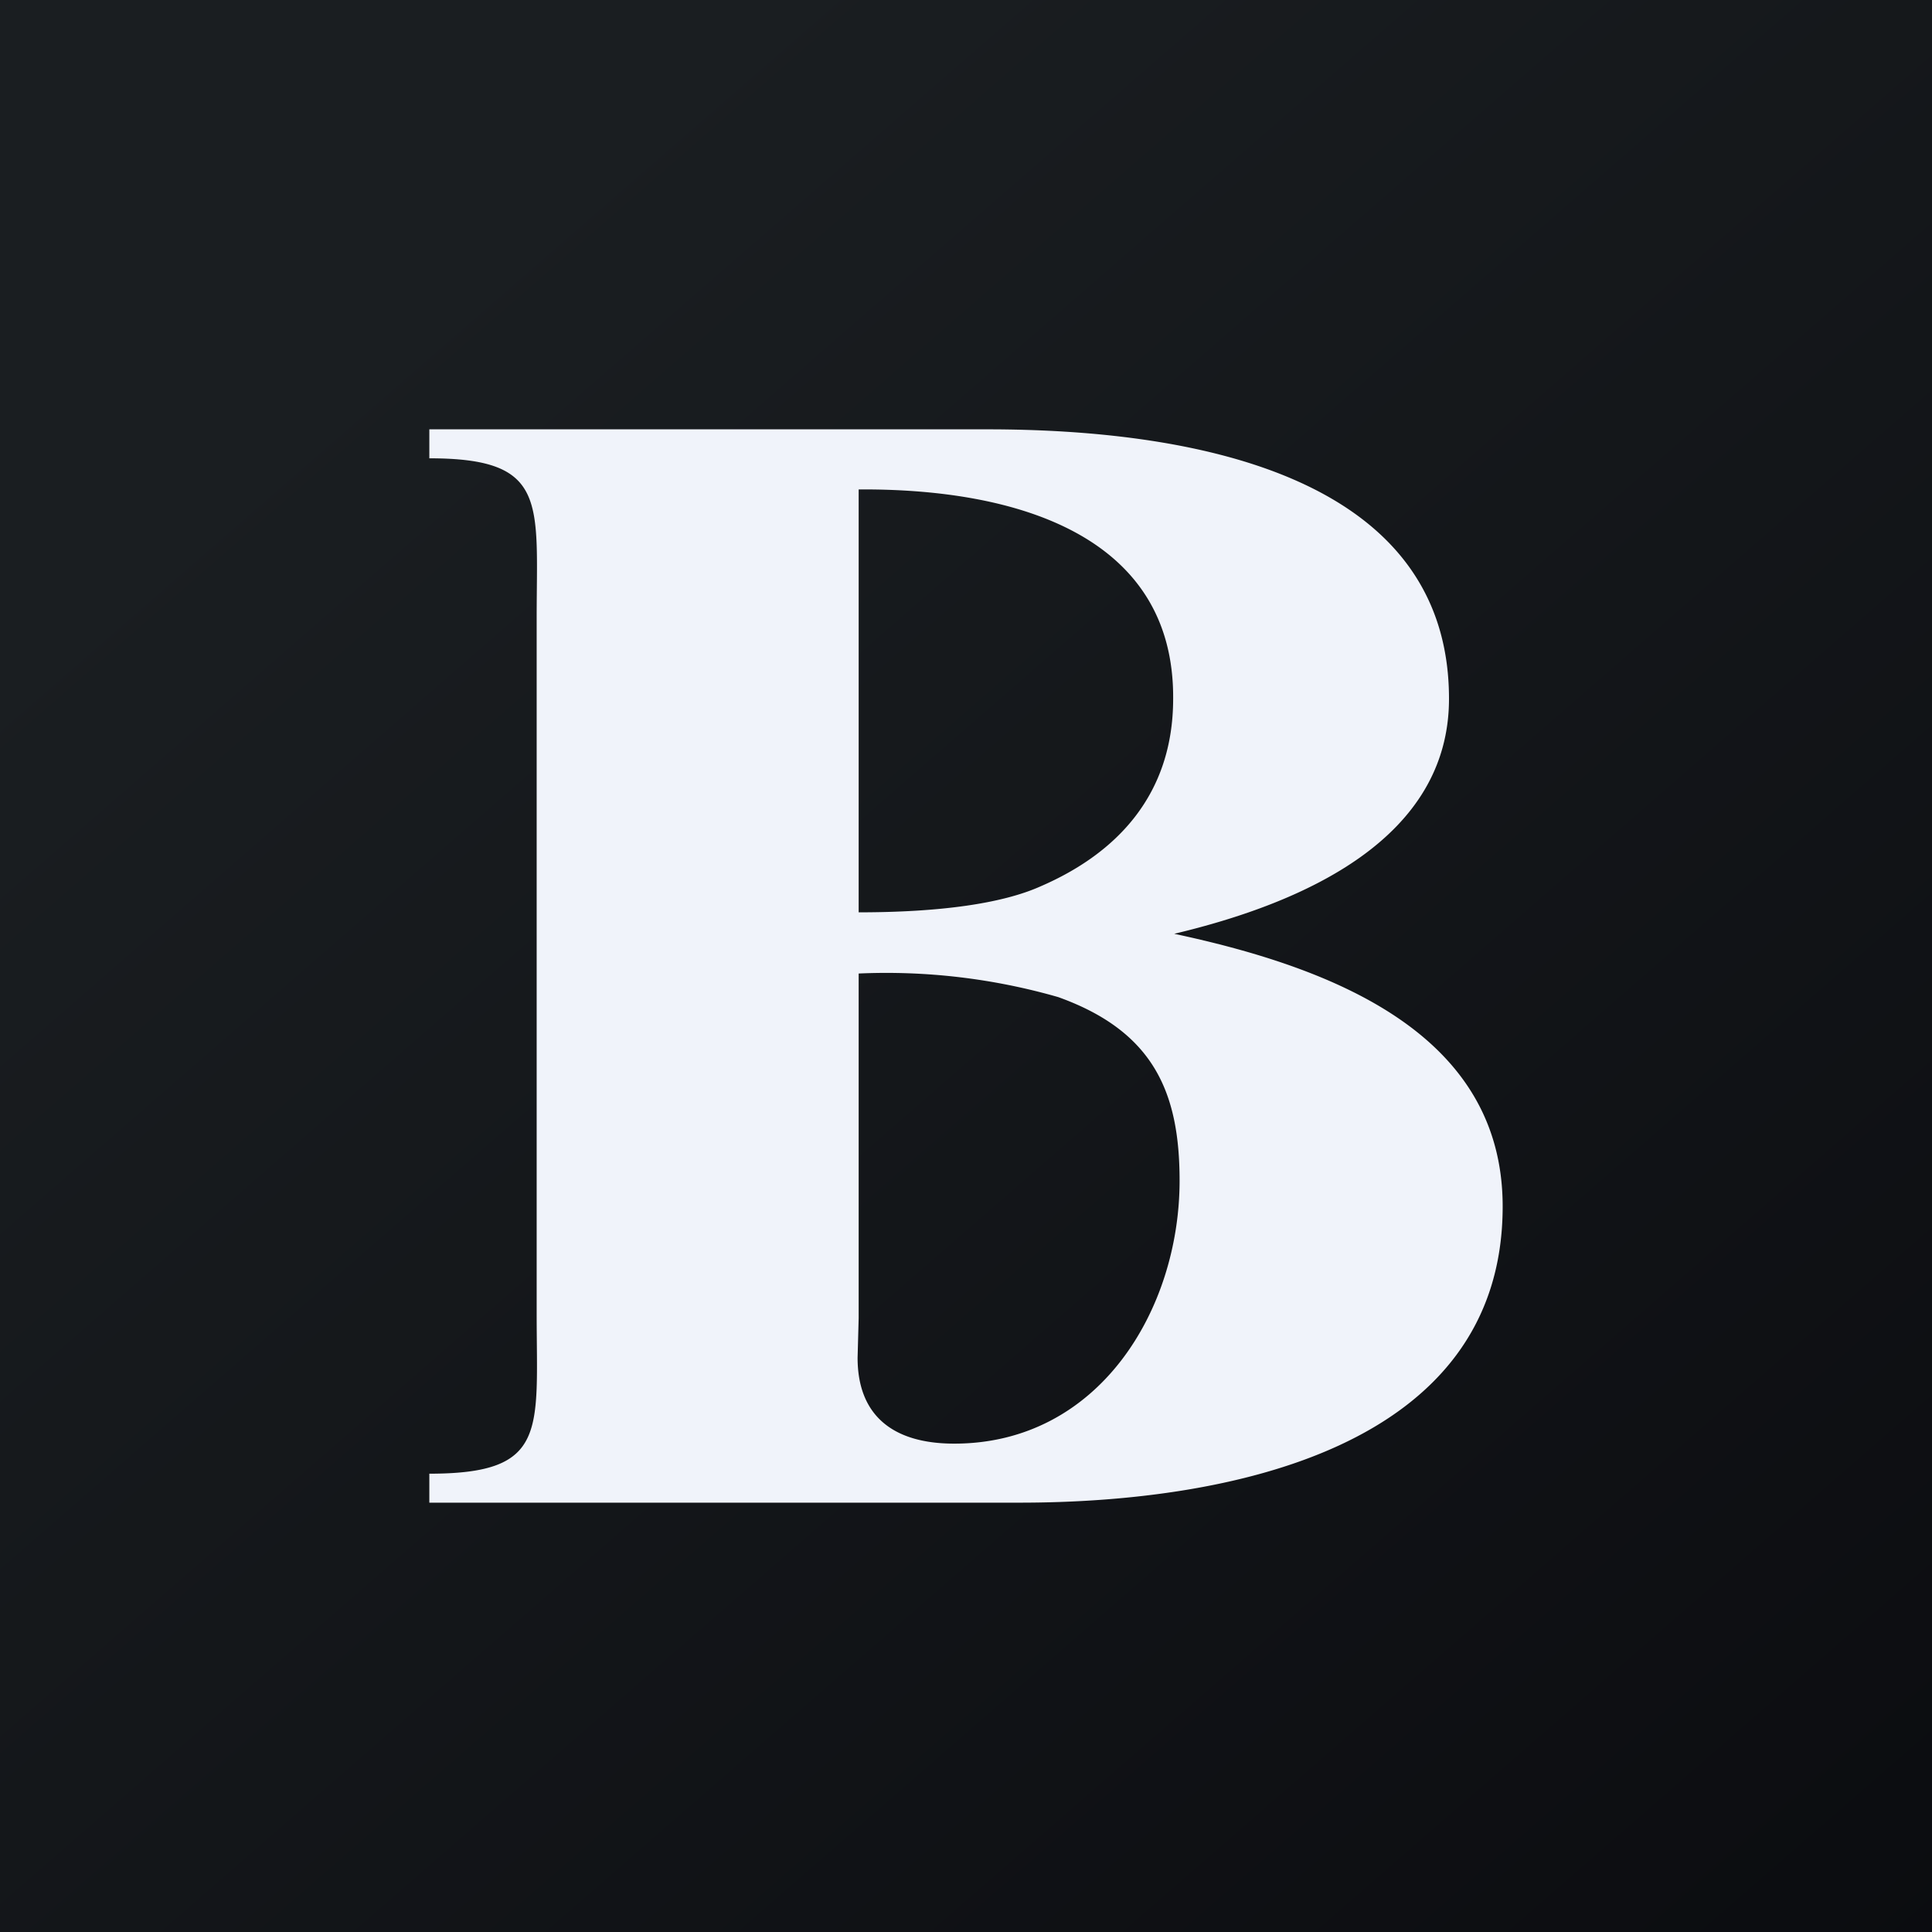 <!-- by TradingView --><svg width="18" height="18" viewBox="0 0 18 18" xmlns="http://www.w3.org/2000/svg"><rect x="0" y="0" width="18" height="18" fill="#808080" stroke="none"/><path fill="url(#a)" d="M0 0h18v18H0z"/><path d="M10.94 8.7c1.5.32 3.06.94 3.06 2.54C14 13.5 11.43 14 9.5 14H4v-.27c1.11 0 1-.4 1-1.49V5.76c0-1.08.11-1.49-1-1.49V4h5.2c1.85 0 4.3.4 4.3 2.51 0 1.3-1.34 1.9-2.56 2.19ZM8 8.5c.75 0 1.33-.08 1.69-.24.72-.31 1.24-.86 1.24-1.75C10.94 5 9.49 4.55 8 4.56V8.5Zm0 .57v3.21l-.01.37c0 .53.32.8.9.8 1.35 0 2.1-1.25 2.1-2.45 0-.82-.24-1.39-1.13-1.71A5.8 5.8 0 0 0 8 9.07Z" fill="#F0F3FA"/><defs><linearGradient id="a" x1="3.35" y1="3.12" x2="21.9" y2="24.43" gradientUnits="userSpaceOnUse"><stop stop-color="#1A1E21"/><stop offset="1" stop-color="#06060A"/></linearGradient></defs></svg>